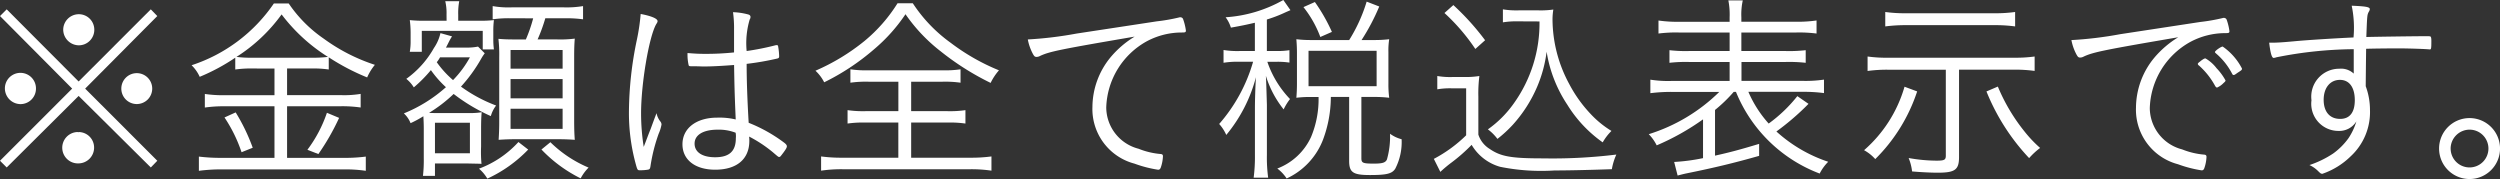 <svg xmlns="http://www.w3.org/2000/svg" width="196.898" height="14.102" viewBox="0 0 196.898 14.102"><rect x="0" y="0" width="196.898" height="14.102" fill="#333333" stroke="none"/><defs><style>.cls-1{fill:#fff;}</style></defs><g id="レイヤー_2" data-name="レイヤー 2"><g id="text"><path class="cls-1" d="M11.877.736l.512.528L6.707,6.979l5.682,5.682-.512.528L6.194,7.555.528,13.189,0,12.661,5.683,6.979,0,1.264.528.736,6.194,6.418ZM2.833,6.962A1.219,1.219,0,0,1,1.617,8.2,1.242,1.242,0,0,1,.385,6.962a1.224,1.224,0,0,1,2.448,0Zm4.578,4.674a1.24,1.24,0,0,1-1.217,1.233A1.235,1.235,0,0,1,6.083,10.4h.048c.015.016.015.016.032.016l.031-.016A1.219,1.219,0,0,1,7.411,11.636Zm.016-9.3A1.219,1.219,0,0,1,6.211,3.569,1.242,1.242,0,0,1,4.979,2.337,1.229,1.229,0,0,1,6.211,1.12,1.216,1.216,0,0,1,7.427,2.337Zm4.562,4.642a1.217,1.217,0,1,1-1.217-1.217A1.216,1.216,0,0,1,11.989,6.979Z"/><path class="cls-1" d="M19.97,5.394a8.985,8.985,0,0,0-1.441.08V4.545a15.683,15.683,0,0,1-2.8,1.505,2.988,2.988,0,0,0-.64-.912A12.567,12.567,0,0,0,21.57.272h1.168a10.483,10.483,0,0,0,2.754,2.769,14.345,14.345,0,0,0,4.033,2.065,4.153,4.153,0,0,0-.608.992,17.685,17.685,0,0,1-3.025-1.584v.96a8.439,8.439,0,0,0-1.409-.08H22.61v2.1H26.9a7.88,7.88,0,0,0,1.505-.1V8.467a10.1,10.1,0,0,0-1.52-.1H22.61v4.066h4.5a12.631,12.631,0,0,0,1.7-.1v1.12a10.972,10.972,0,0,0-1.712-.112H17.425a13.34,13.34,0,0,0-1.761.112v-1.12a14.217,14.217,0,0,0,1.761.1h4.193V8.371H17.633a10.029,10.029,0,0,0-1.5.1V7.4a9.745,9.745,0,0,0,1.5.1h3.985v-2.1ZM18.561,8.852a15.026,15.026,0,0,1,1.344,2.784l-.88.353a11.486,11.486,0,0,0-1.344-2.738Zm5.922-4.307a9.418,9.418,0,0,0,1.345-.064,13.752,13.752,0,0,1-3.649-3.345,12.962,12.962,0,0,1-3.554,3.345,8.91,8.91,0,0,0,1.313.064Zm2.225,4.739a18.278,18.278,0,0,1-1.633,2.849l-.864-.337a10.411,10.411,0,0,0,1.537-2.913Z"/><path class="cls-1" d="M33.376,10.116c0-.3-.016-.688-.032-.961a8.529,8.529,0,0,1-1.008.545,2.071,2.071,0,0,0-.528-.769,11.434,11.434,0,0,0,3.313-2.064,8.208,8.208,0,0,1-1.184-1.345,10.807,10.807,0,0,1-1.345,1.36A2.671,2.671,0,0,0,32,6.21a7.492,7.492,0,0,0,2.178-2.433,3.386,3.386,0,0,0,.511-1.168l.913.256a4.147,4.147,0,0,0-.224.384c-.128.256-.208.416-.256.5H36.77a4.335,4.335,0,0,0,.879-.08l.529.528a3.8,3.8,0,0,0-.256.385,12.007,12.007,0,0,1-1.616,2.24,11.6,11.6,0,0,0,2.768,1.489,2.375,2.375,0,0,0-.416.833A14.193,14.193,0,0,1,35.729,7.4a11.208,11.208,0,0,1-1.937,1.488c.225.016.368.016.673.016h2.4a5.914,5.914,0,0,0,1.073-.064c-.032.3-.048.737-.048,1.345v1.361a10.3,10.3,0,0,0,.032,1.36c-.145-.016-.528-.016-1.152-.032H34.257v.976h-.945a10.767,10.767,0,0,0,.064-1.408Zm1.793-8.98a4.033,4.033,0,0,0-.1-1.04h1.1a4.971,4.971,0,0,0-.08,1.056v.48h1.552A9.829,9.829,0,0,0,38.9,1.584a6.939,6.939,0,0,0-.047.929v.5a6.133,6.133,0,0,0,.047.88h-.88V2.433h-4.8V4.082h-.945a4.767,4.767,0,0,0,.065-.865V2.545a7.614,7.614,0,0,0-.065-.961,10.157,10.157,0,0,0,1.265.048h1.633Zm-.912,10.933H37.01v-2.4H34.257Zm.4-7.555A2.49,2.49,0,0,1,34.4,4.9a7.764,7.764,0,0,0,1.281,1.408A8.151,8.151,0,0,0,37.01,4.514ZM41.6,11.78a10.6,10.6,0,0,1-3.218,2.289,3.042,3.042,0,0,0-.657-.784,7.95,7.95,0,0,0,3.106-2.1ZM40.291,1.44a8.912,8.912,0,0,0-1.489.081V.48a7.128,7.128,0,0,0,1.489.1h4.13a7.828,7.828,0,0,0,1.5-.1V1.521a9.6,9.6,0,0,0-1.5-.081H42.948a13.1,13.1,0,0,1-.608,1.665h1.536a9.068,9.068,0,0,0,1.393-.064c-.033.4-.048.8-.048,1.393V9.54c0,.608.015,1.024.048,1.472-.432-.032-.832-.048-1.329-.048H40.6c-.5,0-.88.016-1.328.048.032-.512.047-.9.047-1.392V4.5a10.686,10.686,0,0,0-.064-1.441c.4.032.673.048,1.345.048h.816a11.379,11.379,0,0,0,.576-1.665Zm-.08,3.97h4.1V3.938h-4.1Zm0,2.337h4.1V6.226h-4.1Zm0,2.4h4.1V8.563h-4.1ZM43.348,11.2a9.581,9.581,0,0,0,3.009,2,3.446,3.446,0,0,0-.624.848,11.017,11.017,0,0,1-3.089-2.273Z"/><path class="cls-1" d="M52,9.556a.391.391,0,0,1,.1.256,3.149,3.149,0,0,1-.224.72,13.413,13.413,0,0,0-.641,2.529c-.032.224-.064.272-.192.3a3.671,3.671,0,0,1-.656.048c-.176,0-.192-.016-.352-.624a15.18,15.18,0,0,1-.5-4.034,28.274,28.274,0,0,1,.624-5.618,16.094,16.094,0,0,0,.3-2.033c.848.16,1.329.368,1.329.561,0,.064,0,.08-.112.255-.561.993-1.185,4.659-1.185,7.011a17.018,17.018,0,0,0,.208,2.641c.225-.576.353-.944.544-1.408.288-.785.288-.785.465-1.248A1.543,1.543,0,0,0,52,9.556Zm3.553-4.322H55.3c-.416-.016-.7-.016-.848-.016-.16,0-.209-.016-.224-.128a3.621,3.621,0,0,1-.081-.753v-.16c.609.049.9.065,1.409.065a21.32,21.32,0,0,0,2.257-.113V2.337A9.251,9.251,0,0,0,57.732.96a5.179,5.179,0,0,1,1.185.176c.128.032.191.1.191.192a.332.332,0,0,1-.063.208,6.569,6.569,0,0,0-.24,2.482,20.362,20.362,0,0,0,2.257-.449.413.413,0,0,1,.112-.016.1.1,0,0,1,.111.1,4.948,4.948,0,0,1,.08.768c0,.128-.032.161-.16.192a22.124,22.124,0,0,1-2.4.417c0,1.2.048,2.769.16,4.641a11.986,11.986,0,0,1,2.8,1.569c.144.112.208.192.208.288,0,.08-.064.208-.241.449-.288.384-.288.384-.368.384-.063,0-.063,0-.511-.384A10.37,10.37,0,0,0,59,10.756a2.69,2.69,0,0,1,.017.336c0,1.441-.992,2.273-2.69,2.273-1.584,0-2.577-.784-2.577-2,0-1.264,1.089-2.1,2.737-2.1a5.488,5.488,0,0,1,1.457.144c-.1-2.353-.1-2.722-.128-4.29C56.947,5.186,56.1,5.234,55.555,5.234Zm.976,4.978c-1.152,0-1.824.416-1.824,1.1,0,.673.608,1.073,1.616,1.073,1.121,0,1.633-.48,1.633-1.5a1.562,1.562,0,0,0-.016-.432A3.672,3.672,0,0,0,56.531,10.212Z"/><path class="cls-1" d="M71.891.256a11.751,11.751,0,0,0,2.993,3.121,16.615,16.615,0,0,0,3.794,2.161,4.419,4.419,0,0,0-.657.992,21.074,21.074,0,0,1-3.905-2.465,13.156,13.156,0,0,1-2.8-2.945A13.269,13.269,0,0,1,68.85,3.874a18.3,18.3,0,0,1-3.938,2.608,3.183,3.183,0,0,0-.688-.912,16.521,16.521,0,0,0,3.857-2.337A12.274,12.274,0,0,0,70.69.256ZM68.4,6.435a8.76,8.76,0,0,0-1.423.079V5.458a8.32,8.32,0,0,0,1.391.08h5.907a8.132,8.132,0,0,0,1.376-.08V6.514a8.56,8.56,0,0,0-1.408-.079H71.763v2.32h2.849a8.425,8.425,0,0,0,1.425-.08V9.731a8.676,8.676,0,0,0-1.425-.079H71.763v2.769h4.642a12.071,12.071,0,0,0,1.681-.1v1.12a10.768,10.768,0,0,0-1.665-.112H66.369a10.9,10.9,0,0,0-1.7.112v-1.12a12.079,12.079,0,0,0,1.713.1h4.37V9.652H68.178a8.668,8.668,0,0,0-1.425.079V8.675a8.533,8.533,0,0,0,1.425.08h2.577V6.435Z"/><path class="cls-1" d="M91.108,1.681a14.174,14.174,0,0,0,1.746-.305.31.31,0,0,1,.112-.016.231.231,0,0,1,.208.128A4.455,4.455,0,0,1,93.4,2.4c0,.144-.047.16-.335.16a5.837,5.837,0,0,0-2.738.688,6.169,6.169,0,0,0-3.2,5.218,3.382,3.382,0,0,0,2.545,3.249,6,6,0,0,0,1.761.417c.112.015.16.064.16.176a3.065,3.065,0,0,1-.176.9c-.048.112-.1.16-.208.16a9.6,9.6,0,0,1-1.857-.48,4.446,4.446,0,0,1-3.313-4.466A6.211,6.211,0,0,1,87.476,4.5a7.669,7.669,0,0,1,1.888-1.617c-5.8.993-6.69,1.168-7.443,1.52a.6.6,0,0,1-.272.08c-.144,0-.192-.047-.3-.239a3.974,3.974,0,0,1-.4-1.137,29.993,29.993,0,0,0,3.842-.464Z"/><path class="cls-1" d="M98.833,1.792c-.7.161-.992.225-1.889.385a2.62,2.62,0,0,0-.416-.817A10.587,10.587,0,0,0,101.074,0l.561.8c-.1.048-.113.048-.368.16a10.91,10.91,0,0,1-1.49.576V4.018h.737a6.2,6.2,0,0,0,1.041-.065V4.93a6.335,6.335,0,0,0-1.041-.064h-.7A7.9,7.9,0,0,0,101.6,7.8a4.23,4.23,0,0,0-.5.816A7.934,7.934,0,0,1,99.7,5.97c.032.656.032.656.08,2.289V12.2a11.637,11.637,0,0,0,.1,1.792H98.737a12.719,12.719,0,0,0,.1-1.792V8.515c0-.576.032-1.728.08-2.433a11.8,11.8,0,0,1-2.337,4.546,3.235,3.235,0,0,0-.559-.864,12.766,12.766,0,0,0,2.672-4.9H97.665a6.831,6.831,0,0,0-1.3.08V3.938a6.811,6.811,0,0,0,1.3.08h1.168Zm7.428,1.361A12.5,12.5,0,0,0,107.637.128l.992.384a16.656,16.656,0,0,1-1.393,2.641h.913a9.919,9.919,0,0,0,1.264-.064A5.7,5.7,0,0,0,109.35,4.1v2.5a8.063,8.063,0,0,0,.063,1.1,9.919,9.919,0,0,0-1.264-.064h-.928v4.818c0,.384.112.432,1.008.432.657,0,.9-.08,1.008-.336a6.607,6.607,0,0,0,.241-2.017,2.6,2.6,0,0,0,.912.432,4.565,4.565,0,0,1-.5,2.321c-.256.4-.689.5-2,.5-1.329,0-1.632-.208-1.632-1.12V7.635h-1.442A9.659,9.659,0,0,1,104.2,11a5.556,5.556,0,0,1-2.865,3.057,3.075,3.075,0,0,0-.736-.784,4.789,4.789,0,0,0,2.657-2.481,7.707,7.707,0,0,0,.593-3.153h-.561A8.8,8.8,0,0,0,102.1,7.7c.032-.384.047-.72.047-1.12V4.162c0-.353-.015-.673-.047-1.073a9.372,9.372,0,0,0,1.2.064Zm-2.274-.24A8.513,8.513,0,0,0,102.659.56l.9-.4A13.779,13.779,0,0,1,104.9,2.513Zm-.928,3.874h5.362V4h-5.362Z"/><path class="cls-1" d="M113.2,5.986a5.932,5.932,0,0,0,1.2.08h.945a6.719,6.719,0,0,0,1.169-.08,10.992,10.992,0,0,0-.08,1.617V10.6a2.075,2.075,0,0,0,.879,1.12c.881.609,1.7.753,4.195.753a41.319,41.319,0,0,0,5.794-.3,4.671,4.671,0,0,0-.353,1.152c-1.344.048-3.217.1-4.513.1a16.3,16.3,0,0,1-4.29-.288,3.8,3.8,0,0,1-2.241-1.729,13.339,13.339,0,0,1-1.585,1.393,10.351,10.351,0,0,0-.88.736l-.512-1.024a10.819,10.819,0,0,0,2.545-1.857v-3.7h-1.136a5.824,5.824,0,0,0-1.137.079ZM114.465.4a19.969,19.969,0,0,1,2.5,2.769l-.769.688a15.56,15.56,0,0,0-2.432-2.833ZM119.6,1.681a6.714,6.714,0,0,0-1.233.079V.736a6.47,6.47,0,0,0,1.249.08h1.552A7.072,7.072,0,0,0,122.34.752a4.8,4.8,0,0,0-.065.816,10.769,10.769,0,0,0,1.313,5.042A10.558,10.558,0,0,0,125.3,9a7.773,7.773,0,0,0,1.617,1.312,4.209,4.209,0,0,0-.689.9,10.116,10.116,0,0,1-2.785-2.961,10.5,10.5,0,0,1-1.632-4.178,10.3,10.3,0,0,1-.737,2.738,10.739,10.739,0,0,1-1.921,3.009,10.03,10.03,0,0,1-1.216,1.12,3.716,3.716,0,0,0-.752-.752,8.477,8.477,0,0,0,2.033-2.033,10.84,10.84,0,0,0,2.032-6.466Z"/><path class="cls-1" d="M134.13,9.4a19.258,19.258,0,0,1-3.65,2.048,3.466,3.466,0,0,0-.625-.88,13.766,13.766,0,0,0,5.555-3.329h-3.7a12.982,12.982,0,0,0-1.729.1V6.274a8.907,8.907,0,0,0,1.712.1h4.531V4.882h-3.169a11.4,11.4,0,0,0-1.57.064V3.953a11.205,11.205,0,0,0,1.57.065h3.169V2.561h-3.97a10.845,10.845,0,0,0-1.633.08V1.616a10.5,10.5,0,0,0,1.665.1h3.938V1.36a5.806,5.806,0,0,0-.1-1.328h1.136a5.189,5.189,0,0,0-.112,1.328v.352h4.257a10.356,10.356,0,0,0,1.665-.1V2.641a10.837,10.837,0,0,0-1.633-.08h-4.289V4.018H140.6a11.57,11.57,0,0,0,1.616-.065v.993a11.779,11.779,0,0,0-1.616-.064h-3.442V6.37h4.833a9.929,9.929,0,0,0,1.665-.1V7.331a12.453,12.453,0,0,0-1.665-.1H137.7a9.116,9.116,0,0,0,1.6,2.5,11.4,11.4,0,0,0,2.257-2.16l.88.608-.289.288a20.23,20.23,0,0,1-2.24,1.889,11.419,11.419,0,0,0,4.081,2.385,3.617,3.617,0,0,0-.672.928,11.5,11.5,0,0,1-6.594-6.434h-.176a11.511,11.511,0,0,1-1.473,1.424v3.6c1.216-.272,1.937-.465,3.474-.928v.944c-1.97.56-3.49.928-5.7,1.376-.24.048-.544.128-.72.176l-.273-1.072a15.2,15.2,0,0,0,2.274-.3Z"/><path class="cls-1" d="M150.994,7.2a13.4,13.4,0,0,1-3.3,5.33,3.334,3.334,0,0,0-.881-.7,10.486,10.486,0,0,0,3.186-5ZM148.689,5.49a11.287,11.287,0,0,0-1.6.1V4.45a10.5,10.5,0,0,0,1.616.095h9.941a10.844,10.844,0,0,0,1.6-.095V5.586a11.287,11.287,0,0,0-1.6-.1h-4.354v6.883c0,1.008-.32,1.232-1.681,1.232-.592,0-1.44-.048-2.017-.1a3.945,3.945,0,0,0-.272-1.056,12.625,12.625,0,0,0,2.209.208c.609,0,.72-.064.72-.4V5.49ZM158.71,2.081a11.7,11.7,0,0,0-1.617-.1h-7.011a12.307,12.307,0,0,0-1.6.1V.944a11.088,11.088,0,0,0,1.617.1h7.01a11.161,11.161,0,0,0,1.6-.1Zm-1.361,4.737a14.483,14.483,0,0,0,2.113,3.554,9.835,9.835,0,0,0,1.217,1.28,5.575,5.575,0,0,0-.866.8,16.774,16.774,0,0,1-3.361-5.25Z"/><path class="cls-1" d="M173.3,1.729a14.184,14.184,0,0,0,1.745-.305.312.312,0,0,1,.112-.016.234.234,0,0,1,.208.128,4.462,4.462,0,0,1,.224.913c0,.144-.048.16-.336.16a5.833,5.833,0,0,0-2.737.688,6.168,6.168,0,0,0-3.2,5.218,3.385,3.385,0,0,0,2.545,3.25,6.075,6.075,0,0,0,1.761.416c.112.016.16.064.16.176a3.065,3.065,0,0,1-.176.9c-.048.112-.1.16-.208.16a9.6,9.6,0,0,1-1.857-.48,4.444,4.444,0,0,1-3.313-4.466,6.216,6.216,0,0,1,1.441-3.922,7.718,7.718,0,0,1,1.889-1.616c-5.795.992-6.692,1.169-7.444,1.521a.6.6,0,0,1-.272.08c-.144,0-.192-.049-.3-.24a3.945,3.945,0,0,1-.4-1.137,30.033,30.033,0,0,0,3.842-.464Zm-.1,3.169a.524.524,0,0,0,.128-.1c.224-.16.3-.208.384-.193a3.006,3.006,0,0,1,.864.769,4.539,4.539,0,0,1,.705.96c0,.064-.049.112-.16.208a1.566,1.566,0,0,1-.5.352c-.065,0-.1-.031-.16-.127a5.9,5.9,0,0,0-1.265-1.6.193.193,0,0,1-.1-.144C173.109,4.994,173.141,4.946,173.205,4.9Zm3.377.512c0,.1-.048.128-.368.336-.176.128-.224.16-.288.16-.048,0-.08-.016-.128-.112a5.3,5.3,0,0,0-1.28-1.6c-.048-.047-.065-.064-.065-.095,0-.1.481-.433.609-.433A4.75,4.75,0,0,1,176.582,5.41Z"/><path class="cls-1" d="M185.379,3.874a32.025,32.025,0,0,0-6.1.64.751.751,0,0,1-.208.048c-.143,0-.256-.369-.352-1.2h.24c.417,0,.864-.032,1.745-.112,1.04-.1,3.329-.24,4.658-.3a8.508,8.508,0,0,0-.144-2.5c1.136.048,1.425.1,1.425.272a.429.429,0,0,1-.081.208c-.127.256-.127.256-.192,1.985.4-.016,3.81-.064,4.626-.064.32,0,.4,0,.433.032.048.048.063.144.063.352,0,.576-.015.656-.112.656h-.048c-.24-.032-1.584-.08-2.433-.08-1.04,0-2.1.016-2.545.032,0,.144-.016,1.073-.032,2.946a5.4,5.4,0,0,1,.336,1.872,4.74,4.74,0,0,1-1.52,3.65,5.936,5.936,0,0,1-2.225,1.376c-.112,0-.144-.016-.368-.24A2.353,2.353,0,0,0,181.89,13a7.837,7.837,0,0,0,1.873-.913,5.317,5.317,0,0,0,1.2-1.2,4.929,4.929,0,0,0,.624-1.328,1.577,1.577,0,0,1-1.408.752,2.137,2.137,0,0,1-2.129-2.417,2.2,2.2,0,0,1,2.192-2.481,1.465,1.465,0,0,1,1.137.384V3.874ZM183.01,7.859c0,.944.48,1.505,1.3,1.505.752,0,1.152-.512,1.152-1.473,0-1.009-.433-1.6-1.169-1.6C183.522,6.291,183.01,6.915,183.01,7.859Z"/><path class="cls-1" d="M196.9,11.7a2.4,2.4,0,1,1-2.4-2.4A2.4,2.4,0,0,1,196.9,11.7Zm-3.889,0a1.488,1.488,0,1,0,1.488-1.489A1.5,1.5,0,0,0,193.009,11.7Z"/></g></g></svg>